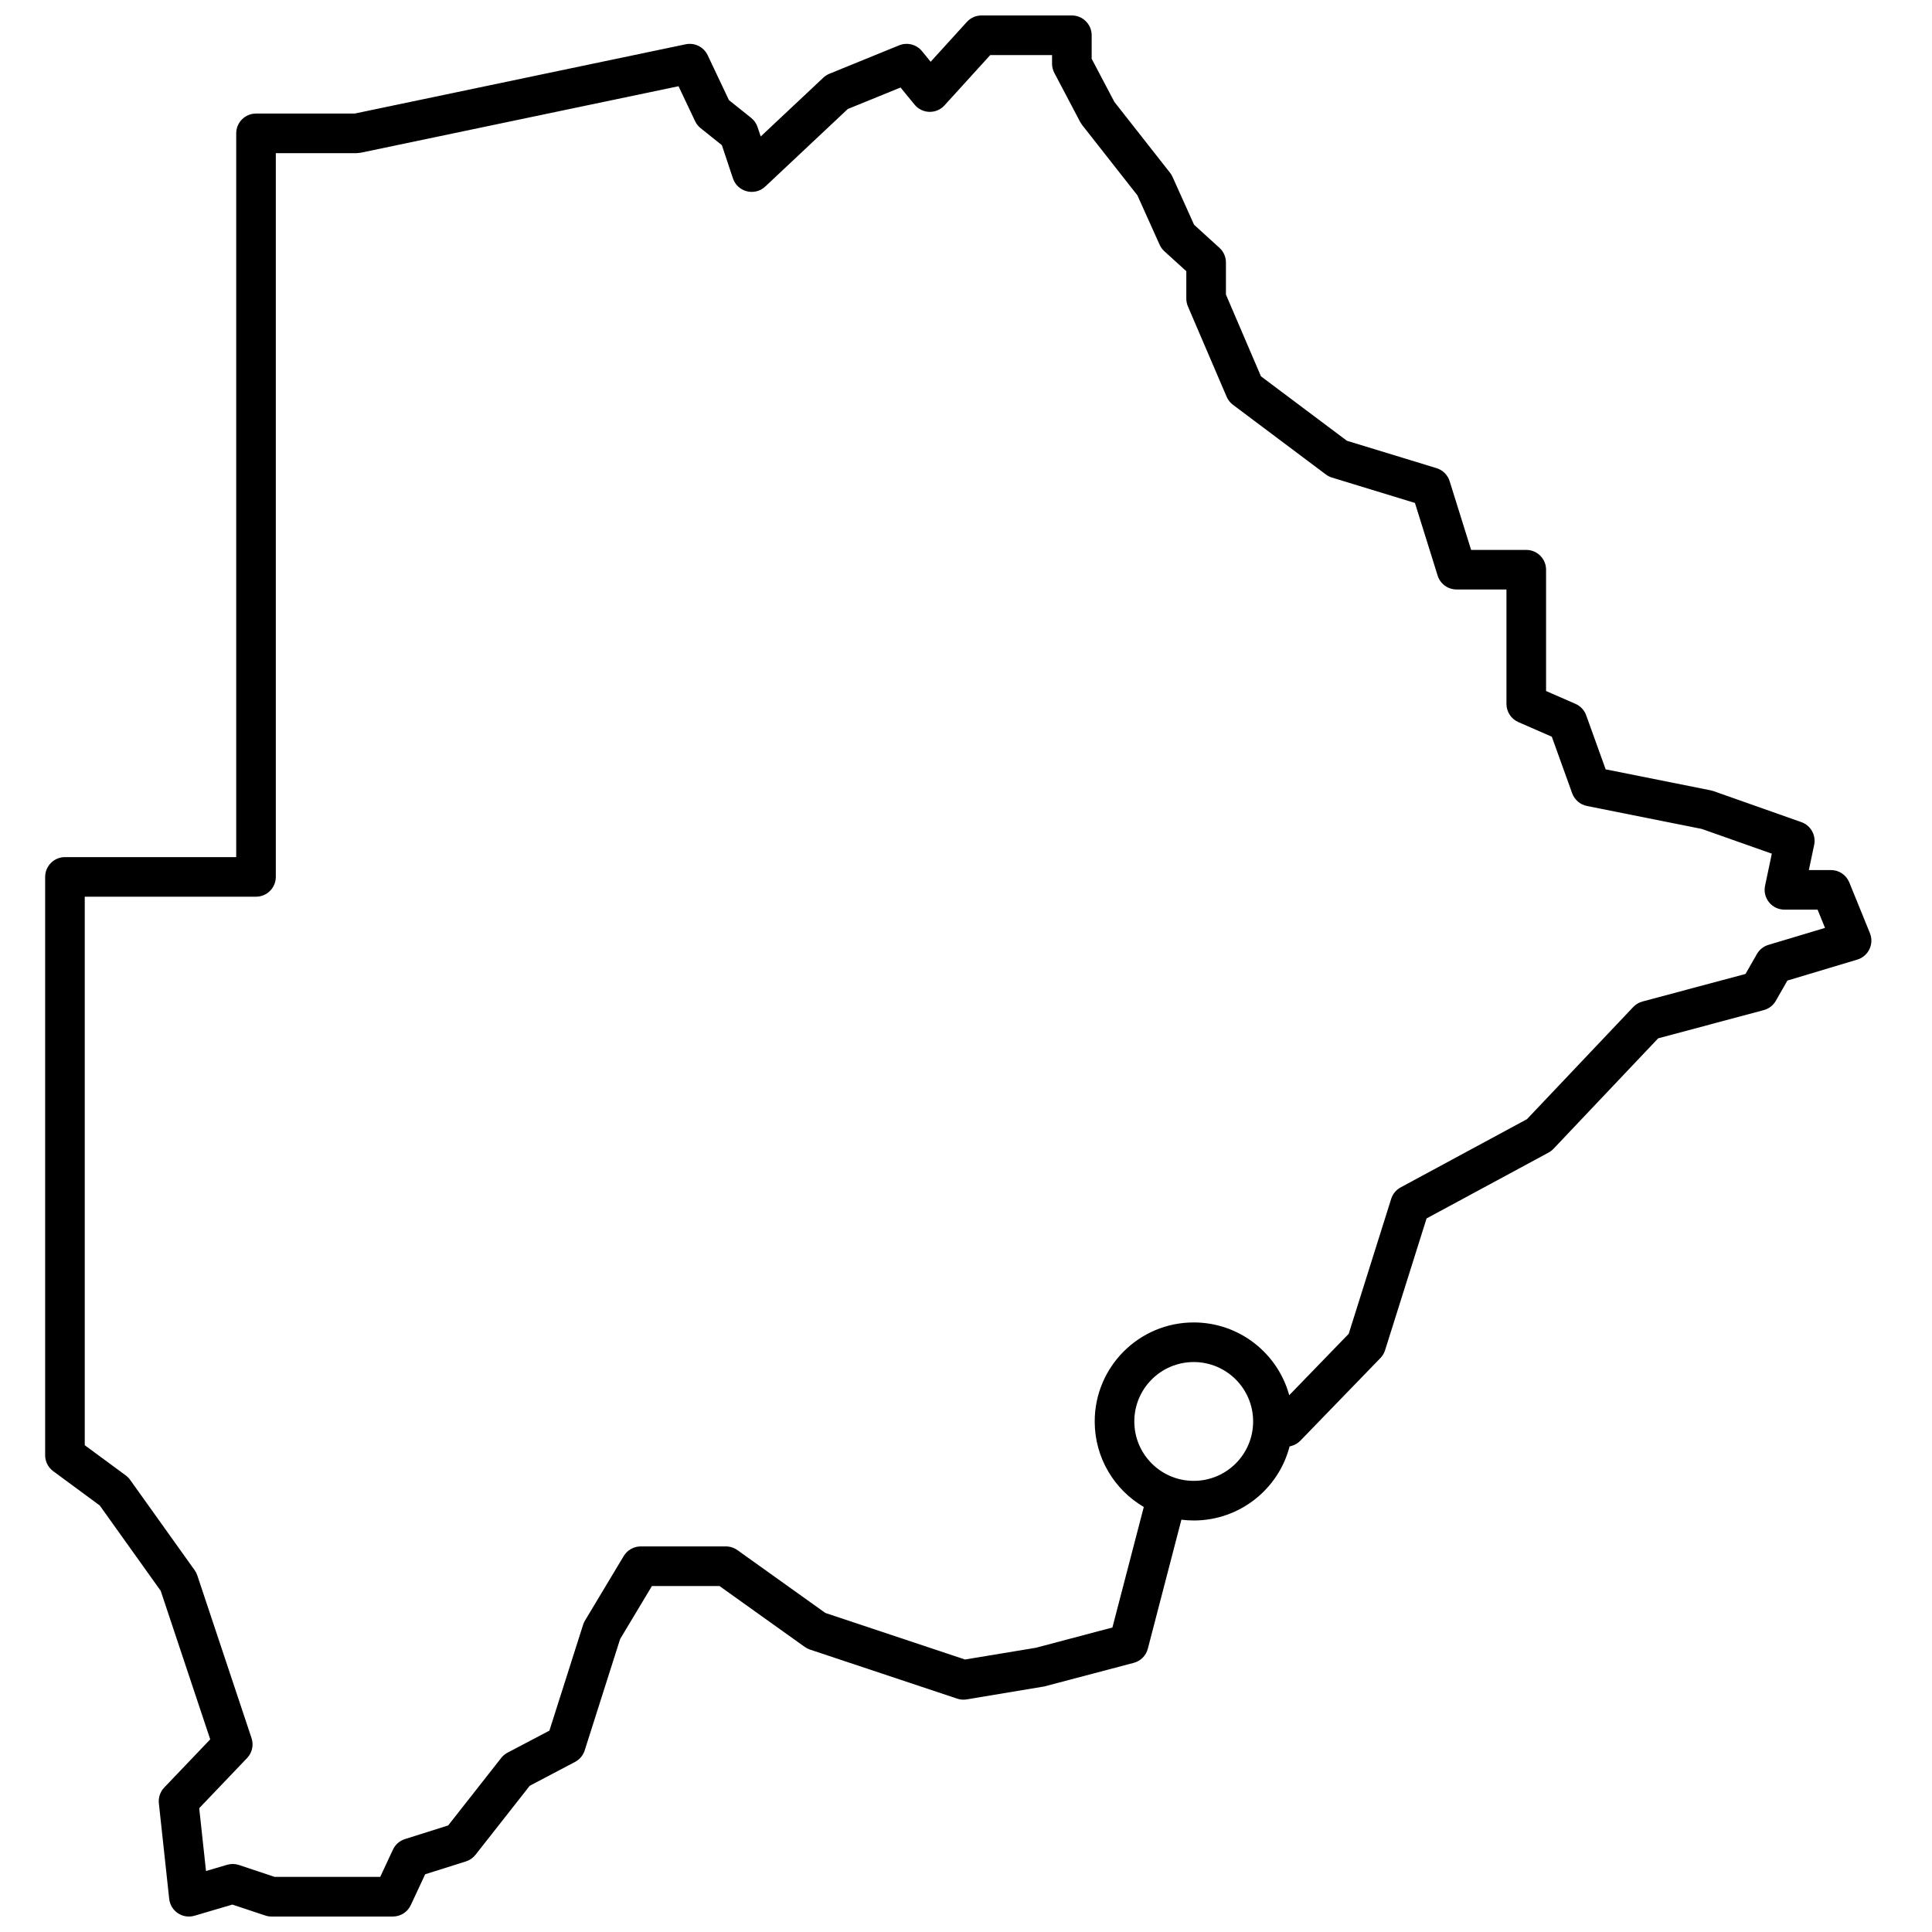 <?xml version="1.0" encoding="UTF-8"?>
<!-- Uploaded to: ICON Repo, www.iconrepo.com, Generator: ICON Repo Mixer Tools -->
<svg width="800px" height="800px" version="1.1" viewBox="144 144 512 512" xmlns="http://www.w3.org/2000/svg">
 <defs>
  <clipPath id="a">
   <path d="m155 148.09h485v503.81h-485z"/>
  </clipPath>
 </defs>
 <g clip-path="url(#a)">
  <path d="m460.35 546.94c-1.102 0-2.191-0.066-3.269-0.199l-8.895 34.184c-0.48 1.832-1.906 3.266-3.738 3.75l-23.742 6.262-20.527 3.422c-0.844 0.141-1.711 0.07-2.519-0.199l-39-13c-0.496-0.164-0.965-0.402-1.391-0.707l-22.582-16.129h-17.926l-8.418 14.031-9.395 29.523c-0.418 1.312-1.336 2.41-2.555 3.051l-12.008 6.32-14.363 18.277c-0.652 0.832-1.539 1.445-2.547 1.766l-10.801 3.41-3.812 8.172c-0.863 1.848-2.715 3.027-4.754 3.027h-32.16c-0.562 0-1.125-0.09-1.66-0.27l-8.699-2.898-10.055 2.957c-3.137 0.922-6.344-1.219-6.695-4.473l-2.738-25.316c-0.168-1.535 0.355-3.066 1.422-4.188l12.188-12.766-13.121-39.359-16.16-22.625-12.328-9.086c-1.344-0.988-2.137-2.555-2.137-4.223v-153.26c0-2.898 2.352-5.25 5.25-5.25h45.383v-191.8c0-2.898 2.348-5.246 5.246-5.246h26.141l87.734-18.363c2.371-0.496 4.777 0.699 5.816 2.891l5.641 11.906 5.894 4.715c0.789 0.633 1.379 1.48 1.699 2.441l0.828 2.481 16.602-15.594c0.469-0.441 1.016-0.793 1.613-1.035l18.473-7.527c2.133-0.867 4.582-0.246 6.043 1.535l2.305 2.82 9.59-10.551c0.996-1.094 2.406-1.719 3.883-1.719h23.949c2.898 0 5.246 2.352 5.246 5.246v6.231l6.019 11.43 14.754 18.785c0.266 0.332 0.484 0.699 0.66 1.086l5.711 12.691 6.719 6.106c1.094 0.996 1.719 2.406 1.719 3.883v8.504l9.285 21.668 22.773 17.078 23.75 7.258c1.66 0.508 2.961 1.801 3.477 3.453l5.691 18.215h14.617c2.898 0 5.246 2.348 5.246 5.246v32.148l7.805 3.41c1.32 0.578 2.344 1.676 2.832 3.031l5.156 14.32 27.883 5.574 0.719 0.199 23.262 8.211c2.481 0.875 3.93 3.453 3.391 6.027l-1.406 6.672h5.848c2.137 0 4.059 1.293 4.863 3.269l5.473 13.461c1.164 2.867-0.391 6.113-3.356 7.004l-18.516 5.555-3.066 5.363c-0.695 1.215-1.848 2.106-3.199 2.465l-27.988 7.484-27.715 29.254c-0.383 0.406-0.828 0.746-1.316 1.012l-32.34 17.461-10.992 34.918c-0.242 0.777-0.668 1.488-1.234 2.074l-21.211 21.895c-0.668 0.688-1.512 1.184-2.441 1.426l-0.422 0.109c-2.945 11.367-13.277 19.625-25.398 19.625zm-13.234-3.574c-7.781-4.555-13.008-13-13.008-22.664 0-14.492 11.75-26.242 26.242-26.242 12.082 0 22.258 8.168 25.309 19.285l15.762-16.27 11.258-35.766c0.41-1.301 1.312-2.391 2.512-3.039l33.473-18.078 28.16-29.719c0.668-0.707 1.516-1.211 2.453-1.461l27.305-7.305 3.019-5.281c0.668-1.168 1.762-2.039 3.051-2.426l14.996-4.496-1.969-4.844h-8.785c-3.332 0-5.82-3.066-5.133-6.328l1.789-8.5-18.574-6.559-30.426-6.082c-1.801-0.363-3.285-1.641-3.91-3.371l-5.391-14.98-8.879-3.883c-1.91-0.836-3.144-2.723-3.144-4.809v-30.332h-13.227c-2.293 0-4.324-1.488-5.008-3.68l-6.016-19.25-21.98-6.719c-0.582-0.176-1.129-0.453-1.617-0.82l-24.633-18.473c-0.734-0.551-1.312-1.285-1.672-2.133l-10.266-23.945c-0.277-0.652-0.422-1.359-0.422-2.066v-7.258l-5.809-5.281c-0.535-0.484-0.961-1.074-1.258-1.73l-5.894-13.098-14.656-18.656-0.516-0.797-6.844-13c-0.395-0.754-0.605-1.594-0.605-2.445v-2.277h-16.375l-12.125 13.336c-2.152 2.371-5.914 2.273-7.941-0.207l-3.707-4.527-13.98 5.695-21.871 20.543c-2.789 2.621-7.359 1.469-8.57-2.164l-2.93-8.793-5.633-4.508c-0.621-0.496-1.125-1.129-1.465-1.852l-4.387-9.262-84.215 17.625-1.078 0.113h-21.434v191.8c0 2.898-2.352 5.246-5.25 5.246h-45.383v145.36l10.867 8.004c0.445 0.328 0.836 0.727 1.156 1.176l17.105 23.949c0.305 0.426 0.543 0.895 0.707 1.391l14.367 43.105c0.617 1.844 0.16 3.875-1.18 5.281l-12.688 13.289 1.801 16.648 5.609-1.648c1.027-0.301 2.125-0.281 3.141 0.055l9.453 3.152h27.965l3.375-7.234c0.621-1.332 1.773-2.34 3.176-2.785l11.457-3.617 14.051-17.883c0.457-0.582 1.027-1.059 1.68-1.402l11.098-5.84 8.926-28.055c0.125-0.387 0.293-0.758 0.5-1.109l10.266-17.105c0.949-1.578 2.656-2.547 4.5-2.547h22.578c1.094 0 2.16 0.344 3.051 0.977l23.305 16.648 37.016 12.34 18.758-3.106 20.301-5.375zm13.234-6.922c8.695 0 15.742-7.047 15.742-15.742s-7.047-15.746-15.742-15.746c-8.695 0-15.746 7.051-15.746 15.746s7.051 15.742 15.746 15.742z" fill-rule="evenodd"/>
 </g>
</svg>